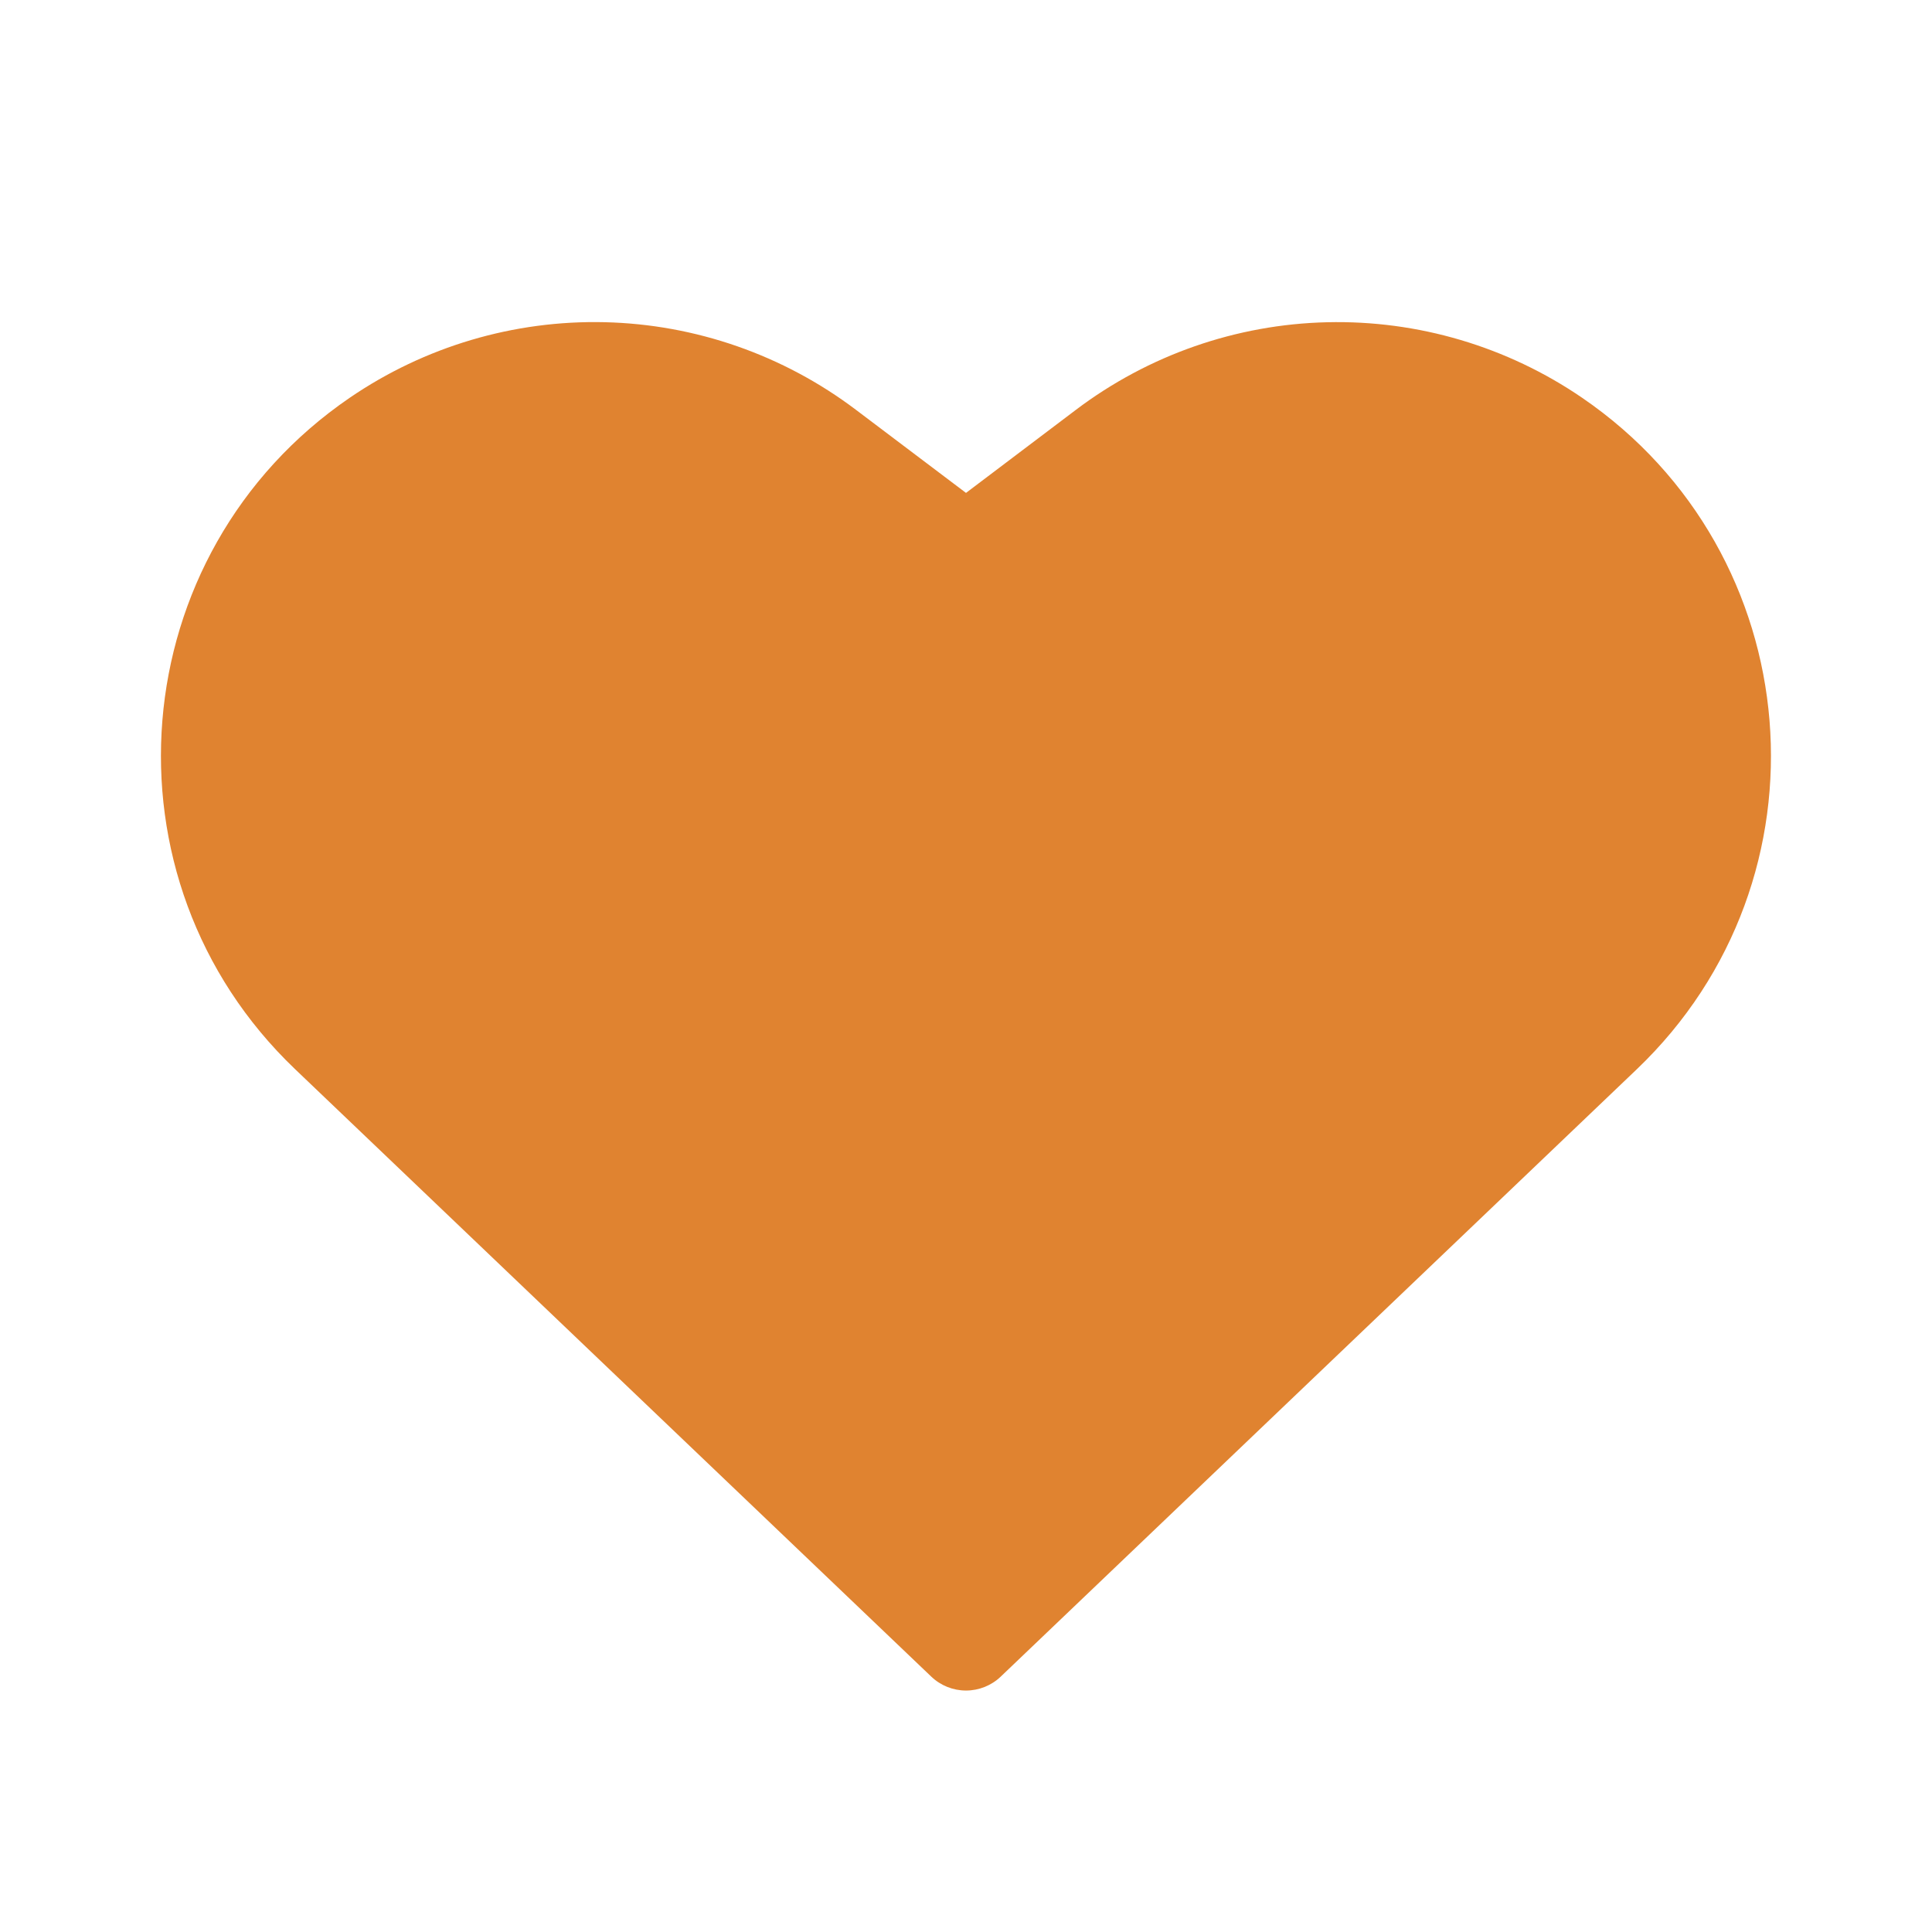 <?xml version="1.0" encoding="UTF-8"?> <svg xmlns="http://www.w3.org/2000/svg" width="48" height="48" viewBox="0 0 48 48" fill="none"> <path d="M21.262 10.179C19.461 8.819 17.279 8.058 15.023 8.005C12.767 7.952 10.551 8.609 8.688 9.883C3.038 13.748 2.38 21.836 7.331 26.563L23.137 41.655C23.369 41.877 23.679 42.001 24 42.001C24.321 42.001 24.631 41.877 24.863 41.655L40.666 26.565C45.618 21.836 44.959 13.748 39.308 9.883C37.445 8.609 35.228 7.952 32.971 8.006C30.715 8.059 28.532 8.821 26.731 10.182L24 12.246L21.262 10.179Z" fill="#E08330"></path> </svg> 